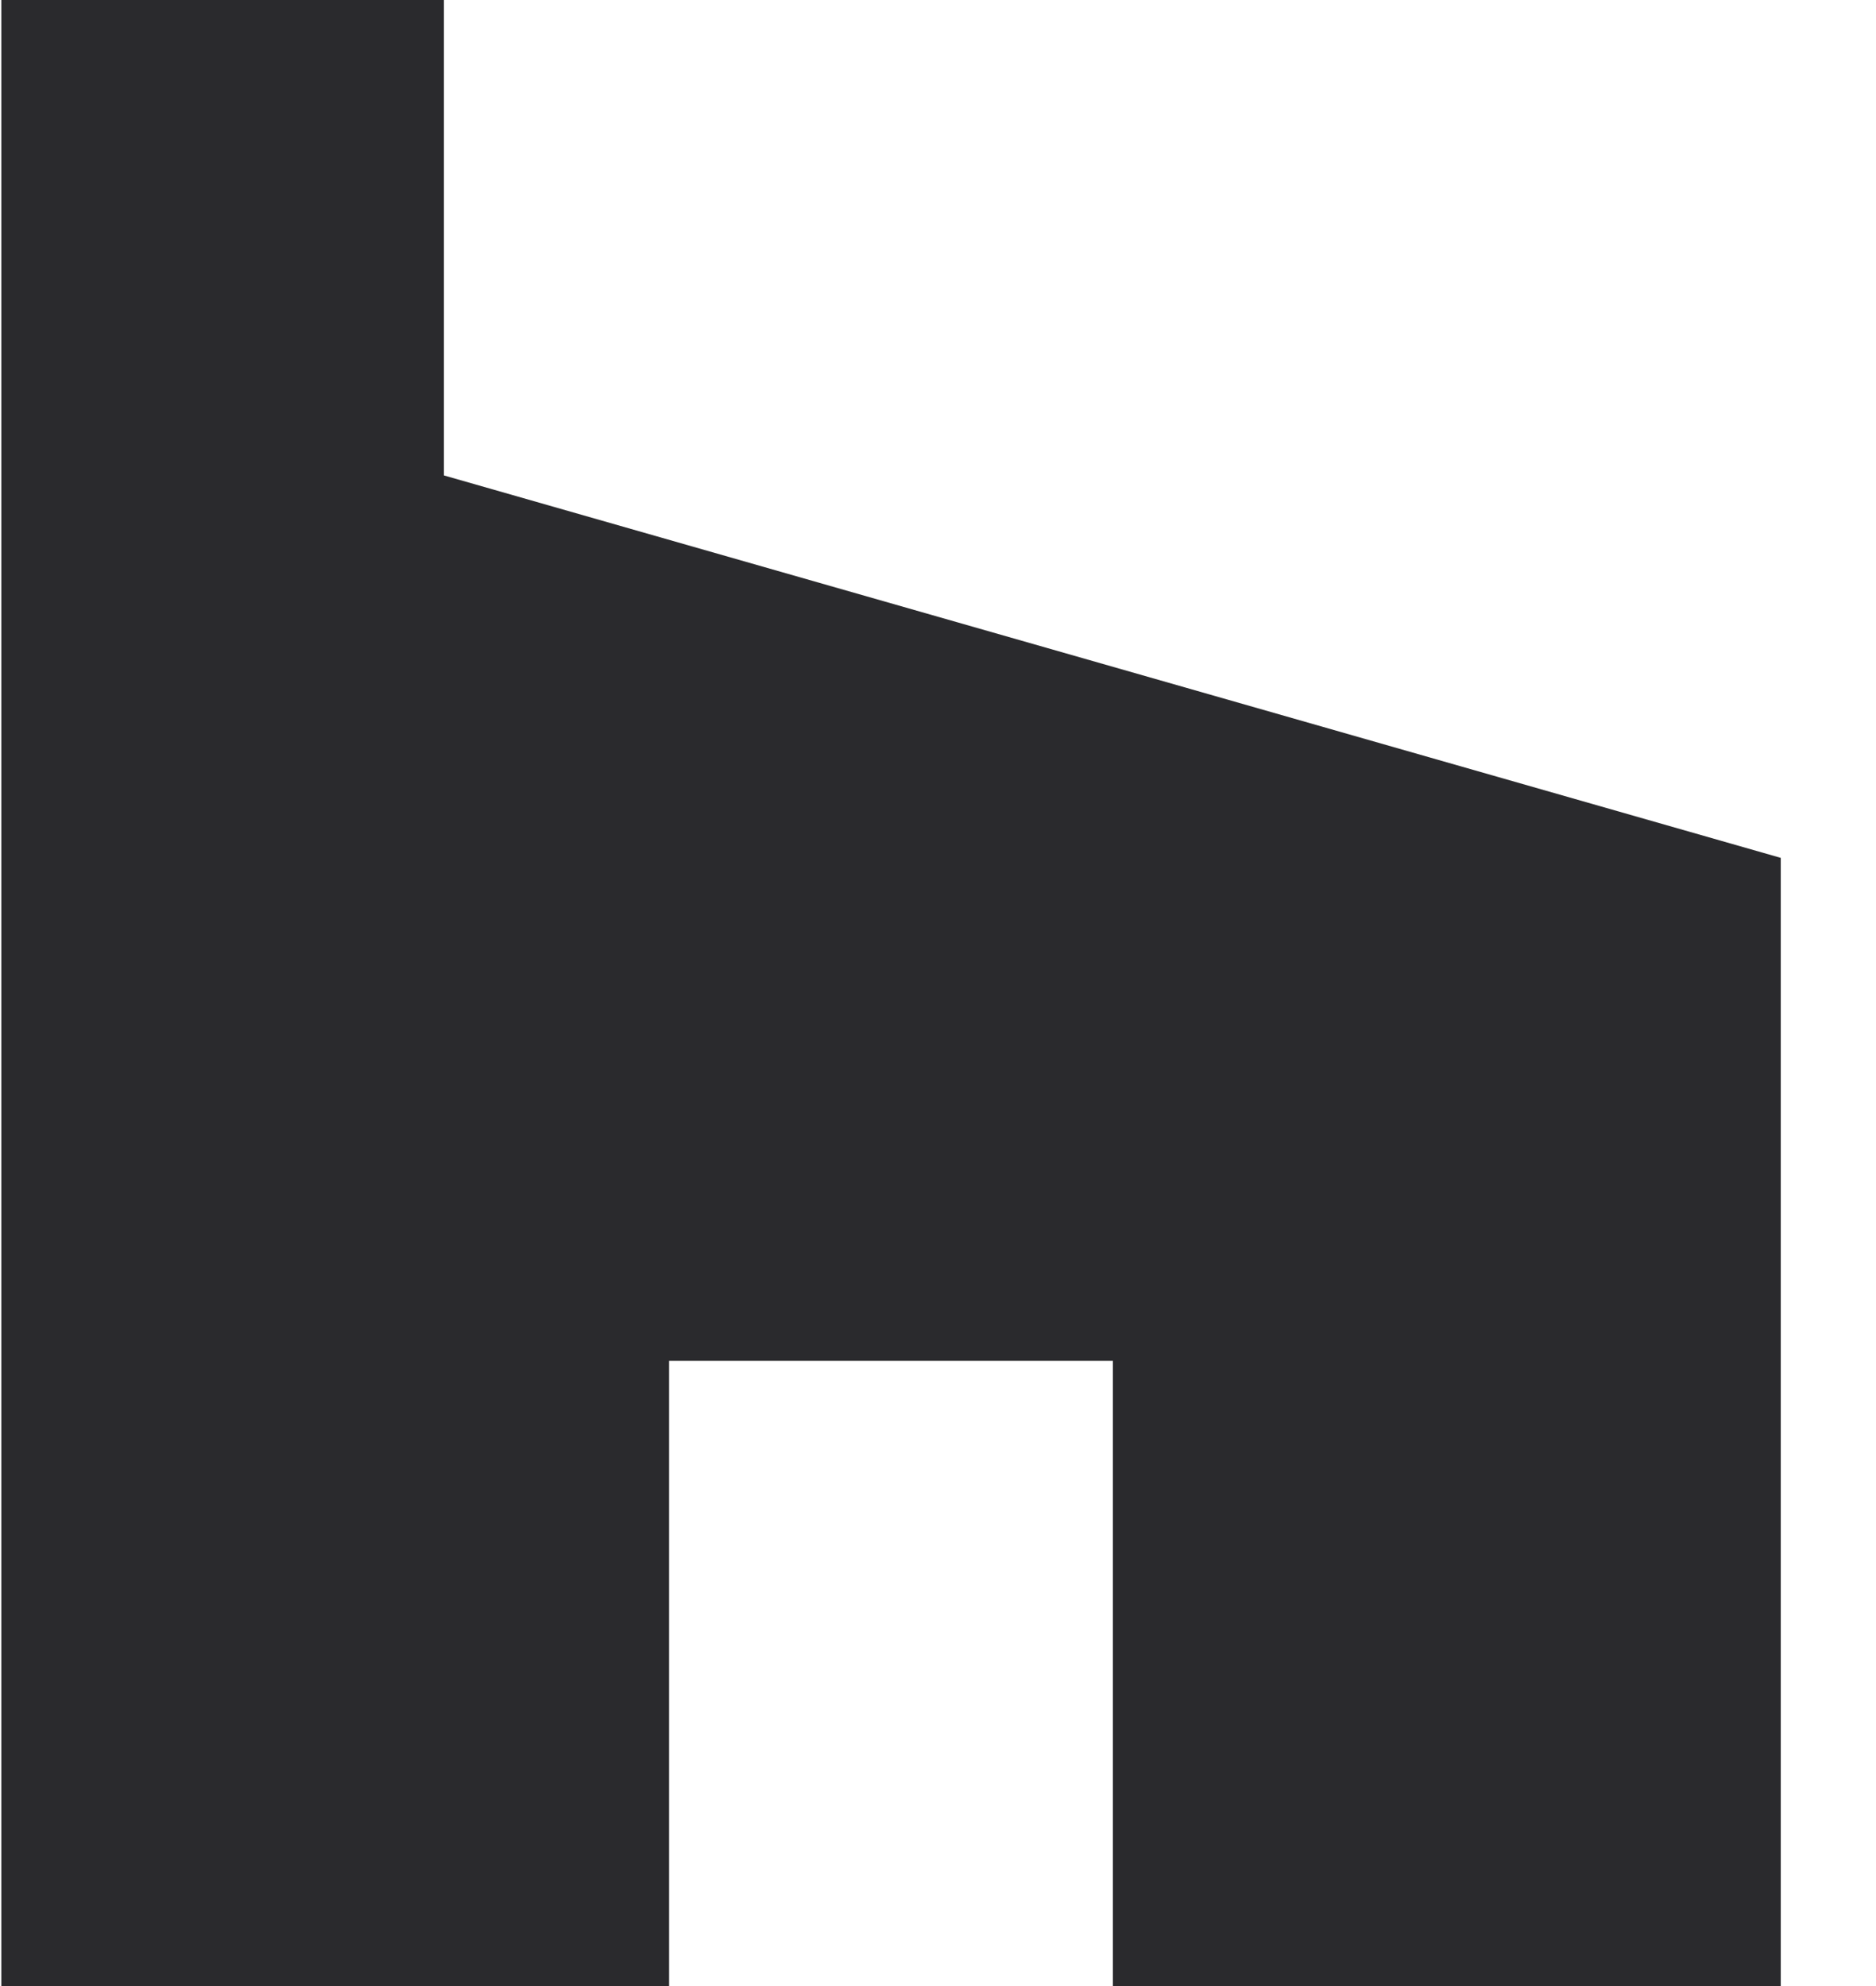 <?xml version="1.0" encoding="UTF-8"?>
<svg width="17px" height="18px" viewBox="0 0 17 18" version="1.1" xmlns="http://www.w3.org/2000/svg" xmlns:xlink="http://www.w3.org/1999/xlink">
    <title>houzz</title>

    <g id="Page-1" stroke="none" stroke-width="1" fill="none" fill-rule="evenodd">
        <g  id="houzz">
            <g>
                <polygon id="Path" fill="#2a2a2d" fill-rule="nonzero" points="10.085 18 16.137 18 16.137 7.775 4.023 4.309 4.023 0 0.012 0 0.012 18 6.063 18 6.063 12.333 10.085 12.333"></polygon>
            </g>
        </g>
    </g>
</svg>